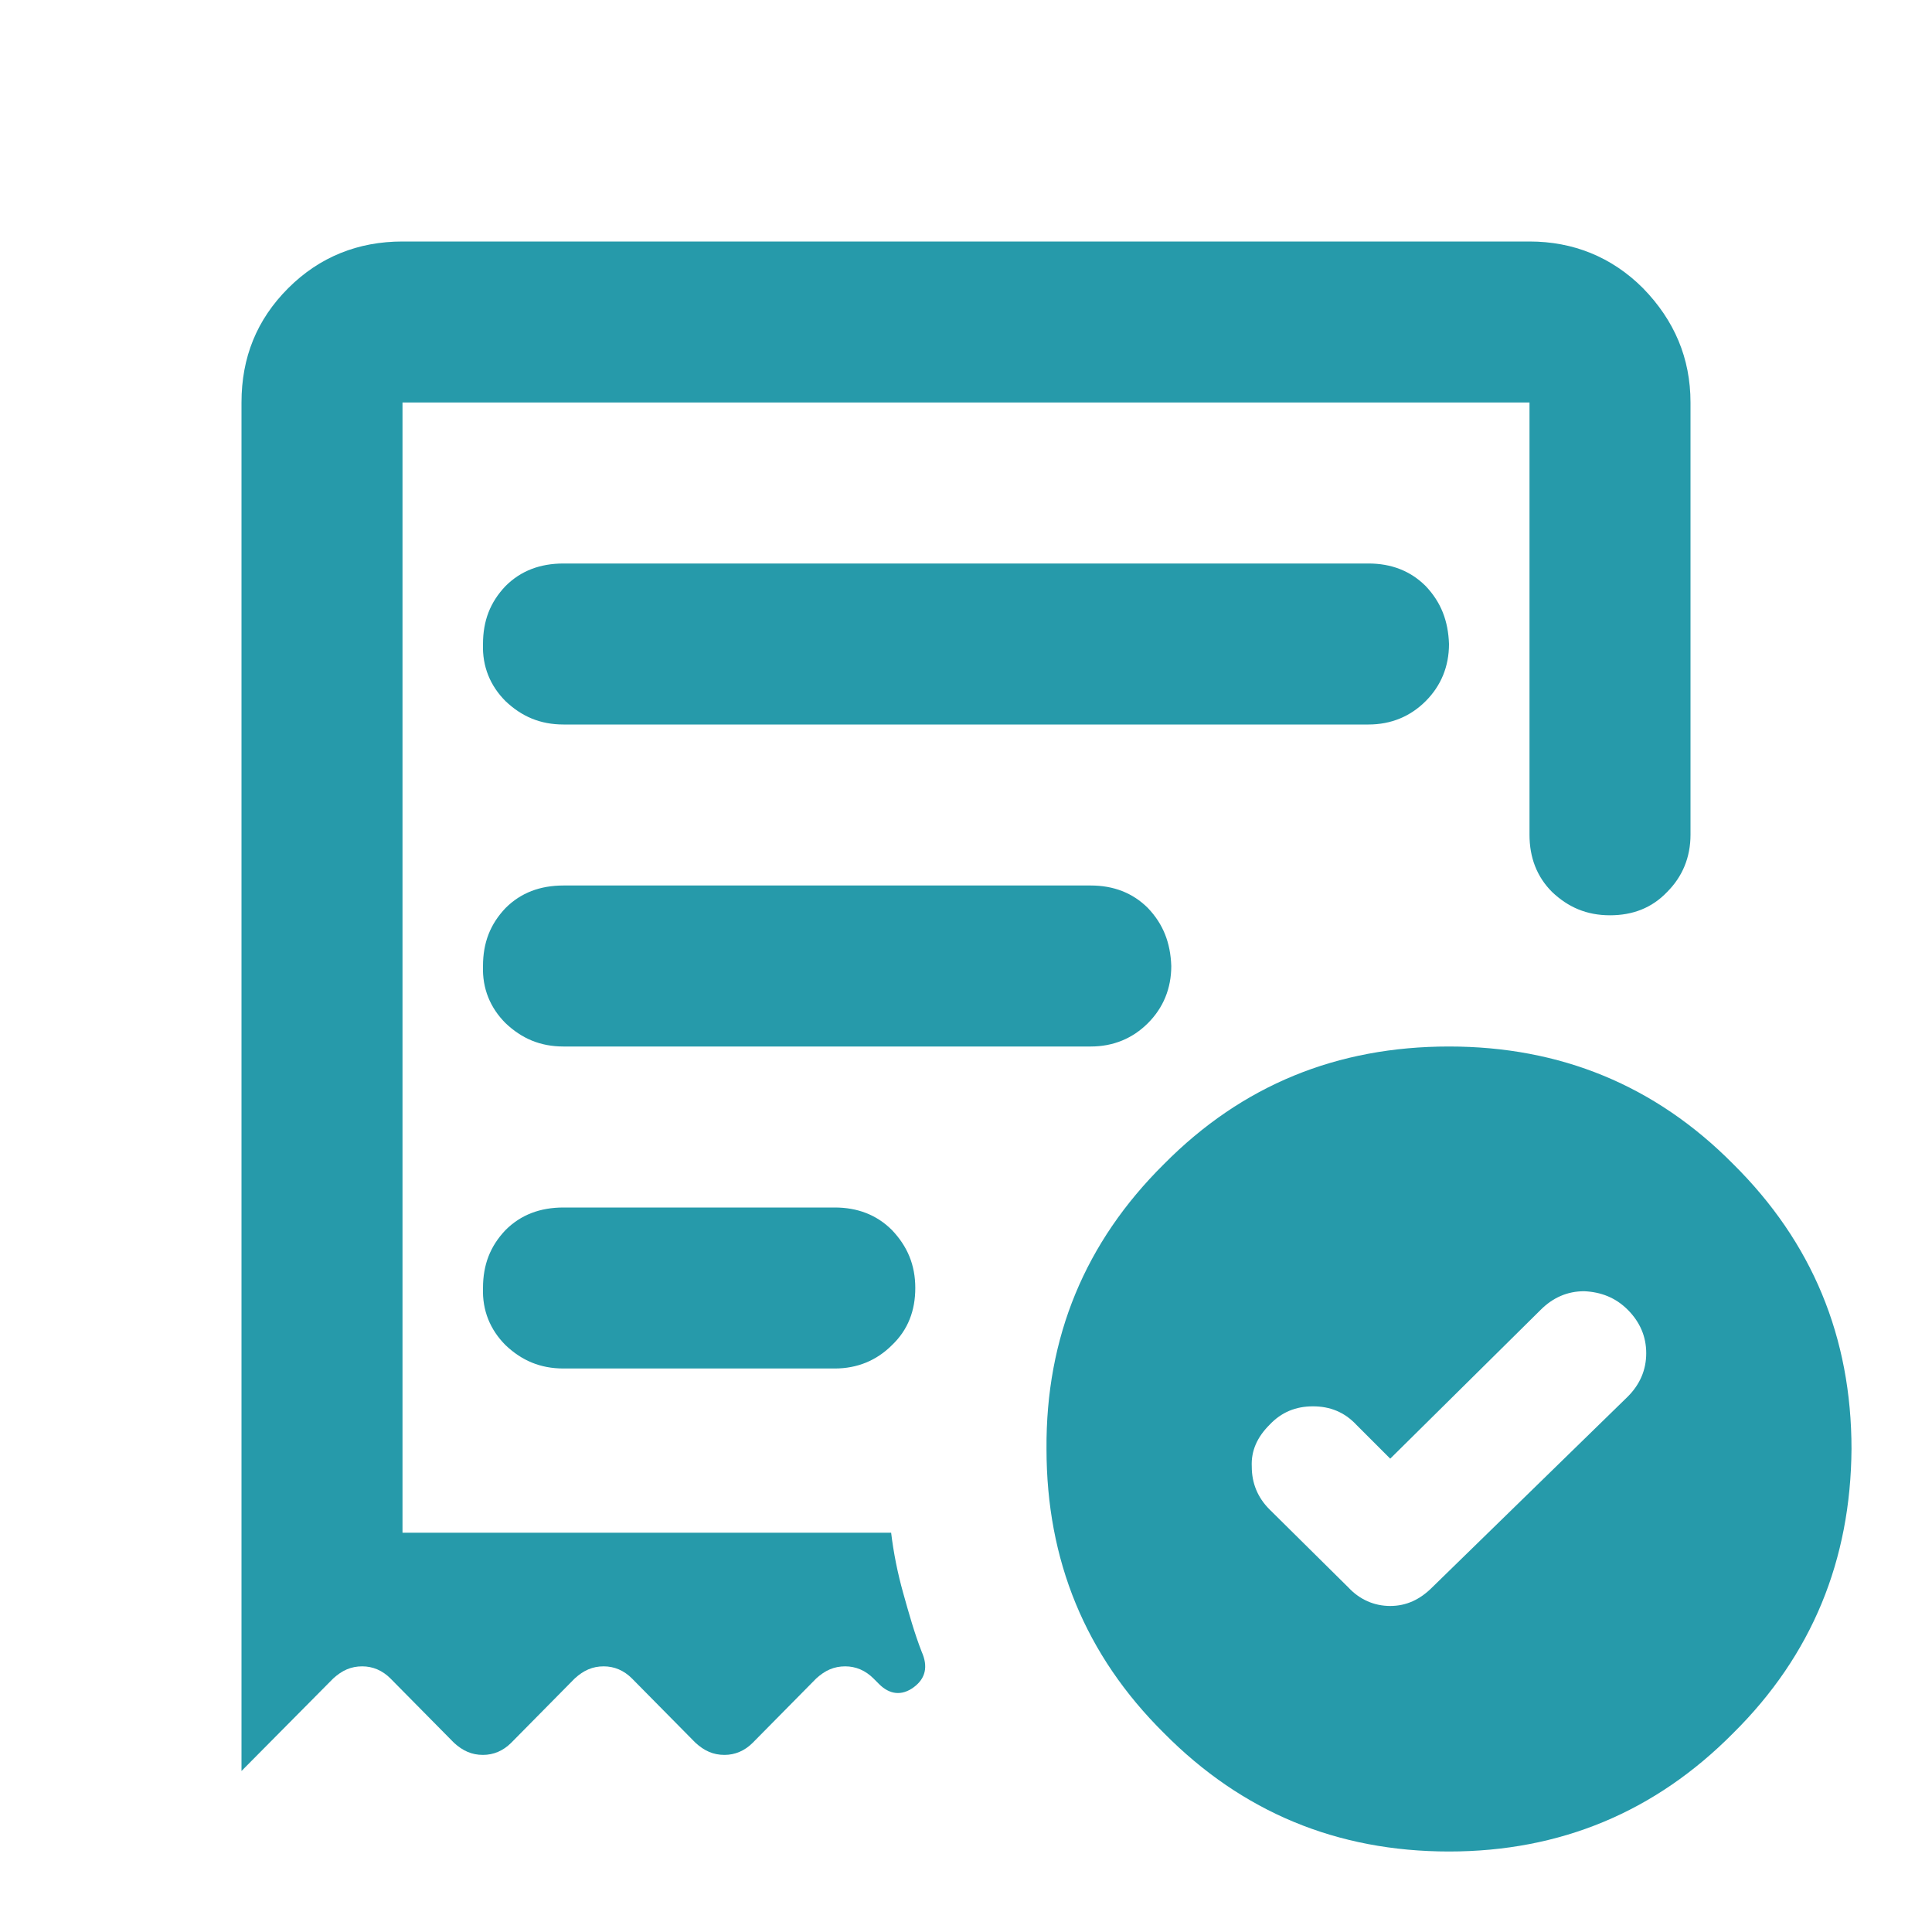 <svg width="24" height="24" viewBox="0 0 24 24" fill="none" xmlns="http://www.w3.org/2000/svg" xmlns:xlink="http://www.w3.org/1999/xlink">
	<desc>
			Created with Pixso.
	</desc>
	<defs>
		<clipPath id="clip112_1517">
			<rect id="material-symbols:order-approve-outline-rounded" rx="0" width="23" height="23" transform="translate(0.5 0.5)" fill="white" fill-opacity="0"/>
		</clipPath>
	</defs>
	<rect id="material-symbols:order-approve-outline-rounded" rx="0" width="23" height="23" transform="translate(0.5 0.5)" fill="#FFFFFF" fill-opacity="0"/>
	<g clip-path="url(#clip112_1517)">
		<path id="Vector" d="M17.27 18.12L16.85 17.7C16.7 17.54 16.52 17.47 16.31 17.47C16.1 17.47 15.92 17.54 15.77 17.7C15.62 17.85 15.54 18.02 15.55 18.22C15.55 18.42 15.62 18.6 15.77 18.75L16.75 19.72C16.89 19.87 17.07 19.95 17.27 19.95C17.47 19.95 17.64 19.87 17.79 19.72L20.22 17.35C20.37 17.2 20.45 17.02 20.45 16.81C20.45 16.6 20.37 16.42 20.22 16.27C20.07 16.12 19.89 16.05 19.68 16.04C19.47 16.04 19.29 16.12 19.14 16.27L17.27 18.12ZM7 9L17 9C17.28 9 17.52 8.9 17.71 8.71C17.9 8.52 18 8.28 18 8C17.99 7.71 17.9 7.48 17.71 7.28C17.52 7.09 17.28 7 17 7L7 7C6.71 7 6.47 7.09 6.28 7.28C6.09 7.48 6 7.71 6 8C5.99 8.28 6.09 8.52 6.28 8.71C6.48 8.9 6.71 9 7 9ZM18 23C16.61 23 15.43 22.51 14.46 21.53C13.48 20.56 13 19.38 13 18C12.99 16.61 13.48 15.43 14.46 14.46C15.43 13.48 16.61 13 18 13C19.38 13 20.56 13.48 21.53 14.46C22.51 15.43 23 16.61 23 18C22.99 19.38 22.51 20.56 21.53 21.53C20.56 22.51 19.38 23 18 23ZM3 5C3 4.44 3.19 3.97 3.58 3.58C3.97 3.19 4.45 3 5 3L19 3C19.54 3 20.02 3.19 20.41 3.58C20.8 3.98 21 4.45 21 5L21 10.37C21 10.65 20.9 10.89 20.71 11.08C20.52 11.28 20.28 11.37 20 11.37C19.71 11.37 19.48 11.27 19.28 11.08C19.09 10.89 19 10.65 19 10.37L19 5L5 5L5 19.04L11.07 19.04C11.1 19.29 11.15 19.54 11.22 19.79C11.29 20.04 11.36 20.29 11.45 20.52C11.53 20.7 11.5 20.85 11.35 20.96C11.2 21.07 11.05 21.05 10.92 20.92L10.85 20.85C10.75 20.75 10.63 20.7 10.5 20.7C10.36 20.7 10.25 20.75 10.14 20.85L9.35 21.65C9.25 21.75 9.13 21.8 9 21.8C8.86 21.8 8.75 21.75 8.64 21.65L7.85 20.85C7.75 20.75 7.63 20.7 7.5 20.7C7.36 20.7 7.25 20.75 7.14 20.85L6.35 21.65C6.25 21.75 6.13 21.8 6 21.8C5.86 21.8 5.75 21.75 5.64 21.65L4.85 20.85C4.75 20.75 4.63 20.7 4.5 20.7C4.36 20.7 4.25 20.75 4.14 20.85L3 22L3 5ZM7 17L10.37 17C10.65 17 10.89 16.9 11.08 16.71C11.28 16.52 11.37 16.28 11.37 16C11.37 15.71 11.27 15.48 11.08 15.28C10.89 15.09 10.65 15 10.37 15L7 15C6.71 15 6.47 15.09 6.28 15.28C6.09 15.48 6 15.71 6 16C5.99 16.28 6.09 16.52 6.28 16.71C6.48 16.9 6.71 17 7 17ZM7 13L13.55 13C13.83 13 14.07 12.9 14.26 12.71C14.45 12.52 14.55 12.28 14.55 12C14.54 11.71 14.45 11.48 14.26 11.28C14.07 11.09 13.83 11 13.55 11L7 11C6.71 11 6.47 11.09 6.28 11.28C6.09 11.48 6 11.71 6 12C5.99 12.28 6.09 12.52 6.28 12.71C6.48 12.9 6.71 13 7 13Z" fill="#269AAA" fill-opacity="1" fill-rule="nonzero"/>
	</g>
</svg>
